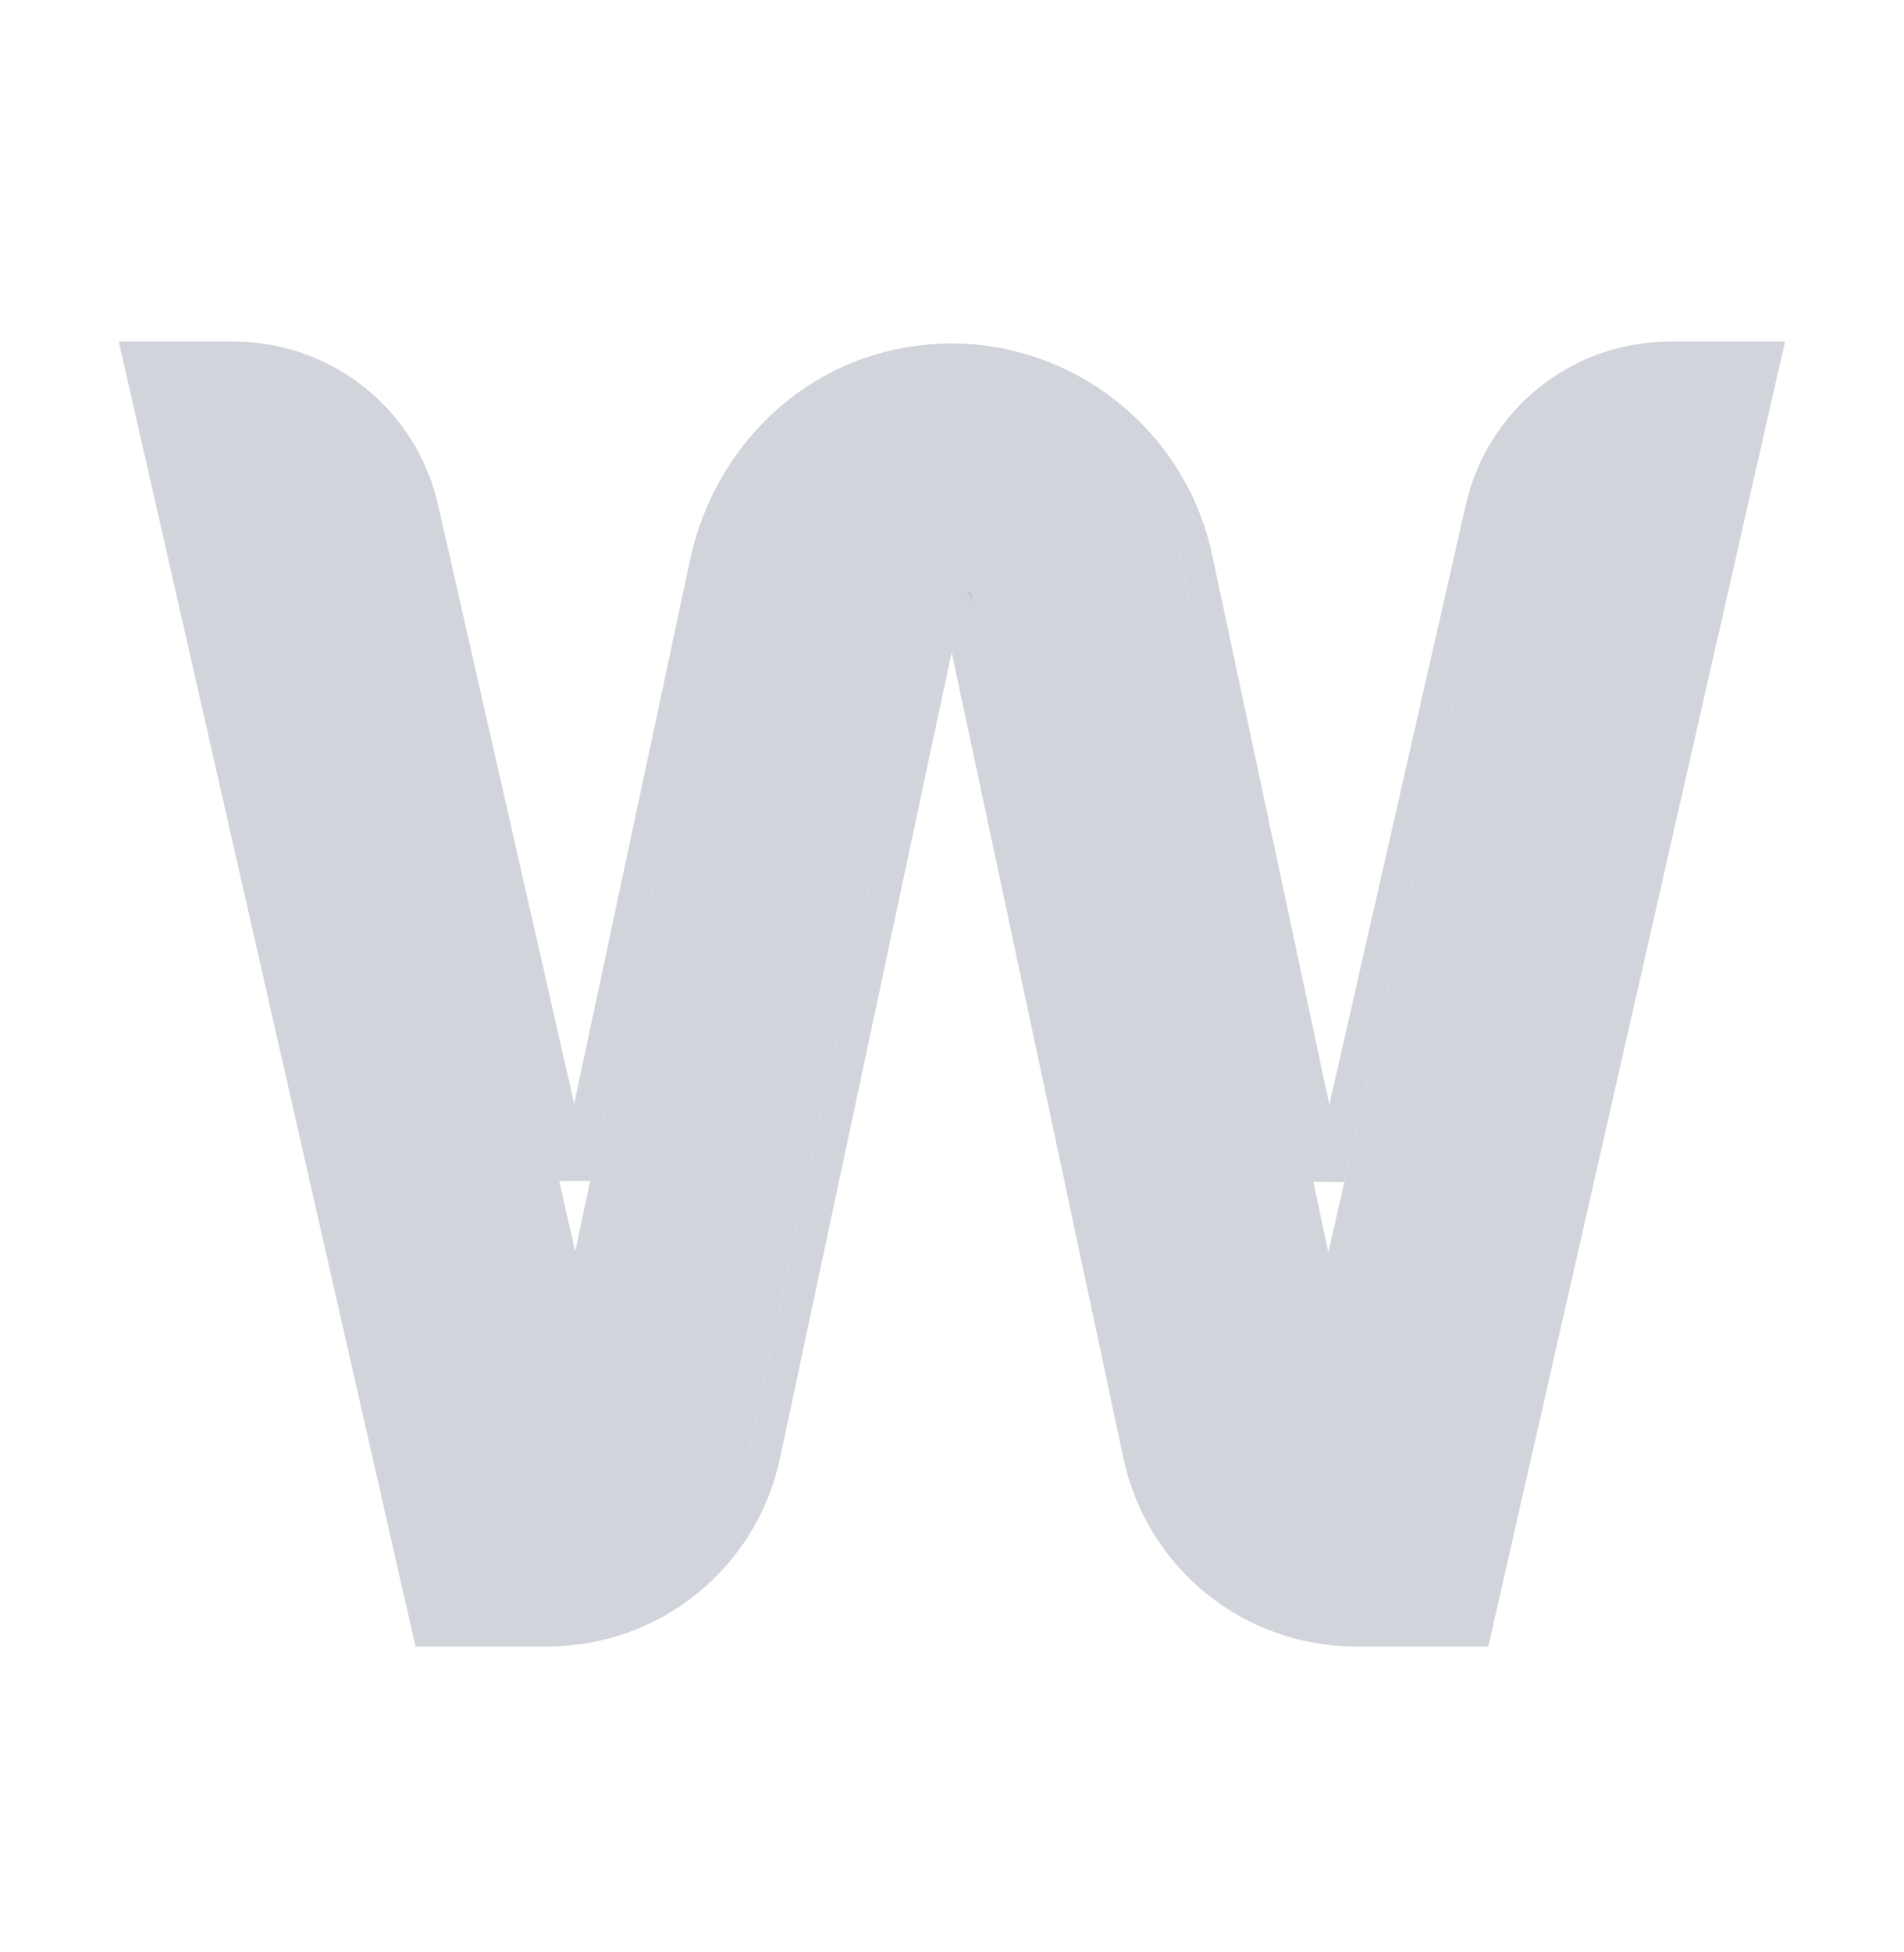 <svg width="40" height="41" viewBox="0 0 40 41" fill="none" xmlns="http://www.w3.org/2000/svg">
<path d="M36.665 7.84H35.083C34.237 7.84 33.417 8.127 32.756 8.654C32.095 9.182 31.633 9.918 31.446 10.743L27.907 26.3L24.809 11.777C24.236 9.093 21.482 7.283 18.664 8.061C16.869 8.557 15.538 10.074 15.15 11.895L12.084 26.28L8.551 10.743C8.364 9.919 7.902 9.182 7.241 8.655C6.58 8.127 5.759 7.84 4.914 7.84H3.332L9.261 33.909H11.508C13.546 33.909 15.307 32.484 15.732 30.49L19.523 12.704C19.569 12.483 19.767 12.323 19.993 12.323C20.217 12.323 20.415 12.483 20.462 12.704L24.256 30.491C24.462 31.459 24.994 32.326 25.763 32.948C26.532 33.57 27.492 33.91 28.481 33.909H30.735L36.665 7.84Z" fill="#B9BCC6" fill-opacity="0.64"/>
<path d="M4.914 7.507C5.835 7.507 6.729 7.82 7.449 8.395C8.169 8.969 8.672 9.772 8.876 10.67L12.073 24.73L14.824 11.825C15.236 9.893 16.651 8.272 18.575 7.74C21.584 6.909 24.524 8.843 25.136 11.708L27.917 24.75L31.121 10.669C31.325 9.771 31.828 8.968 32.548 8.394C33.268 7.819 34.162 7.507 35.083 7.507H37.083L36.99 7.914L31.06 33.982L31.001 34.242H28.48C27.415 34.243 26.382 33.877 25.554 33.207C24.725 32.537 24.152 31.603 23.93 30.561L20.137 12.773L20.136 12.773C20.122 12.706 20.06 12.656 19.992 12.656C19.924 12.656 19.862 12.707 19.849 12.773V12.773L16.059 30.56C15.601 32.707 13.703 34.242 11.508 34.242H8.995L8.936 33.982L3.007 7.914L2.914 7.507H4.914Z" stroke="#B9BCC6" stroke-opacity="0.64" stroke-width="0.667"/>
</svg>
